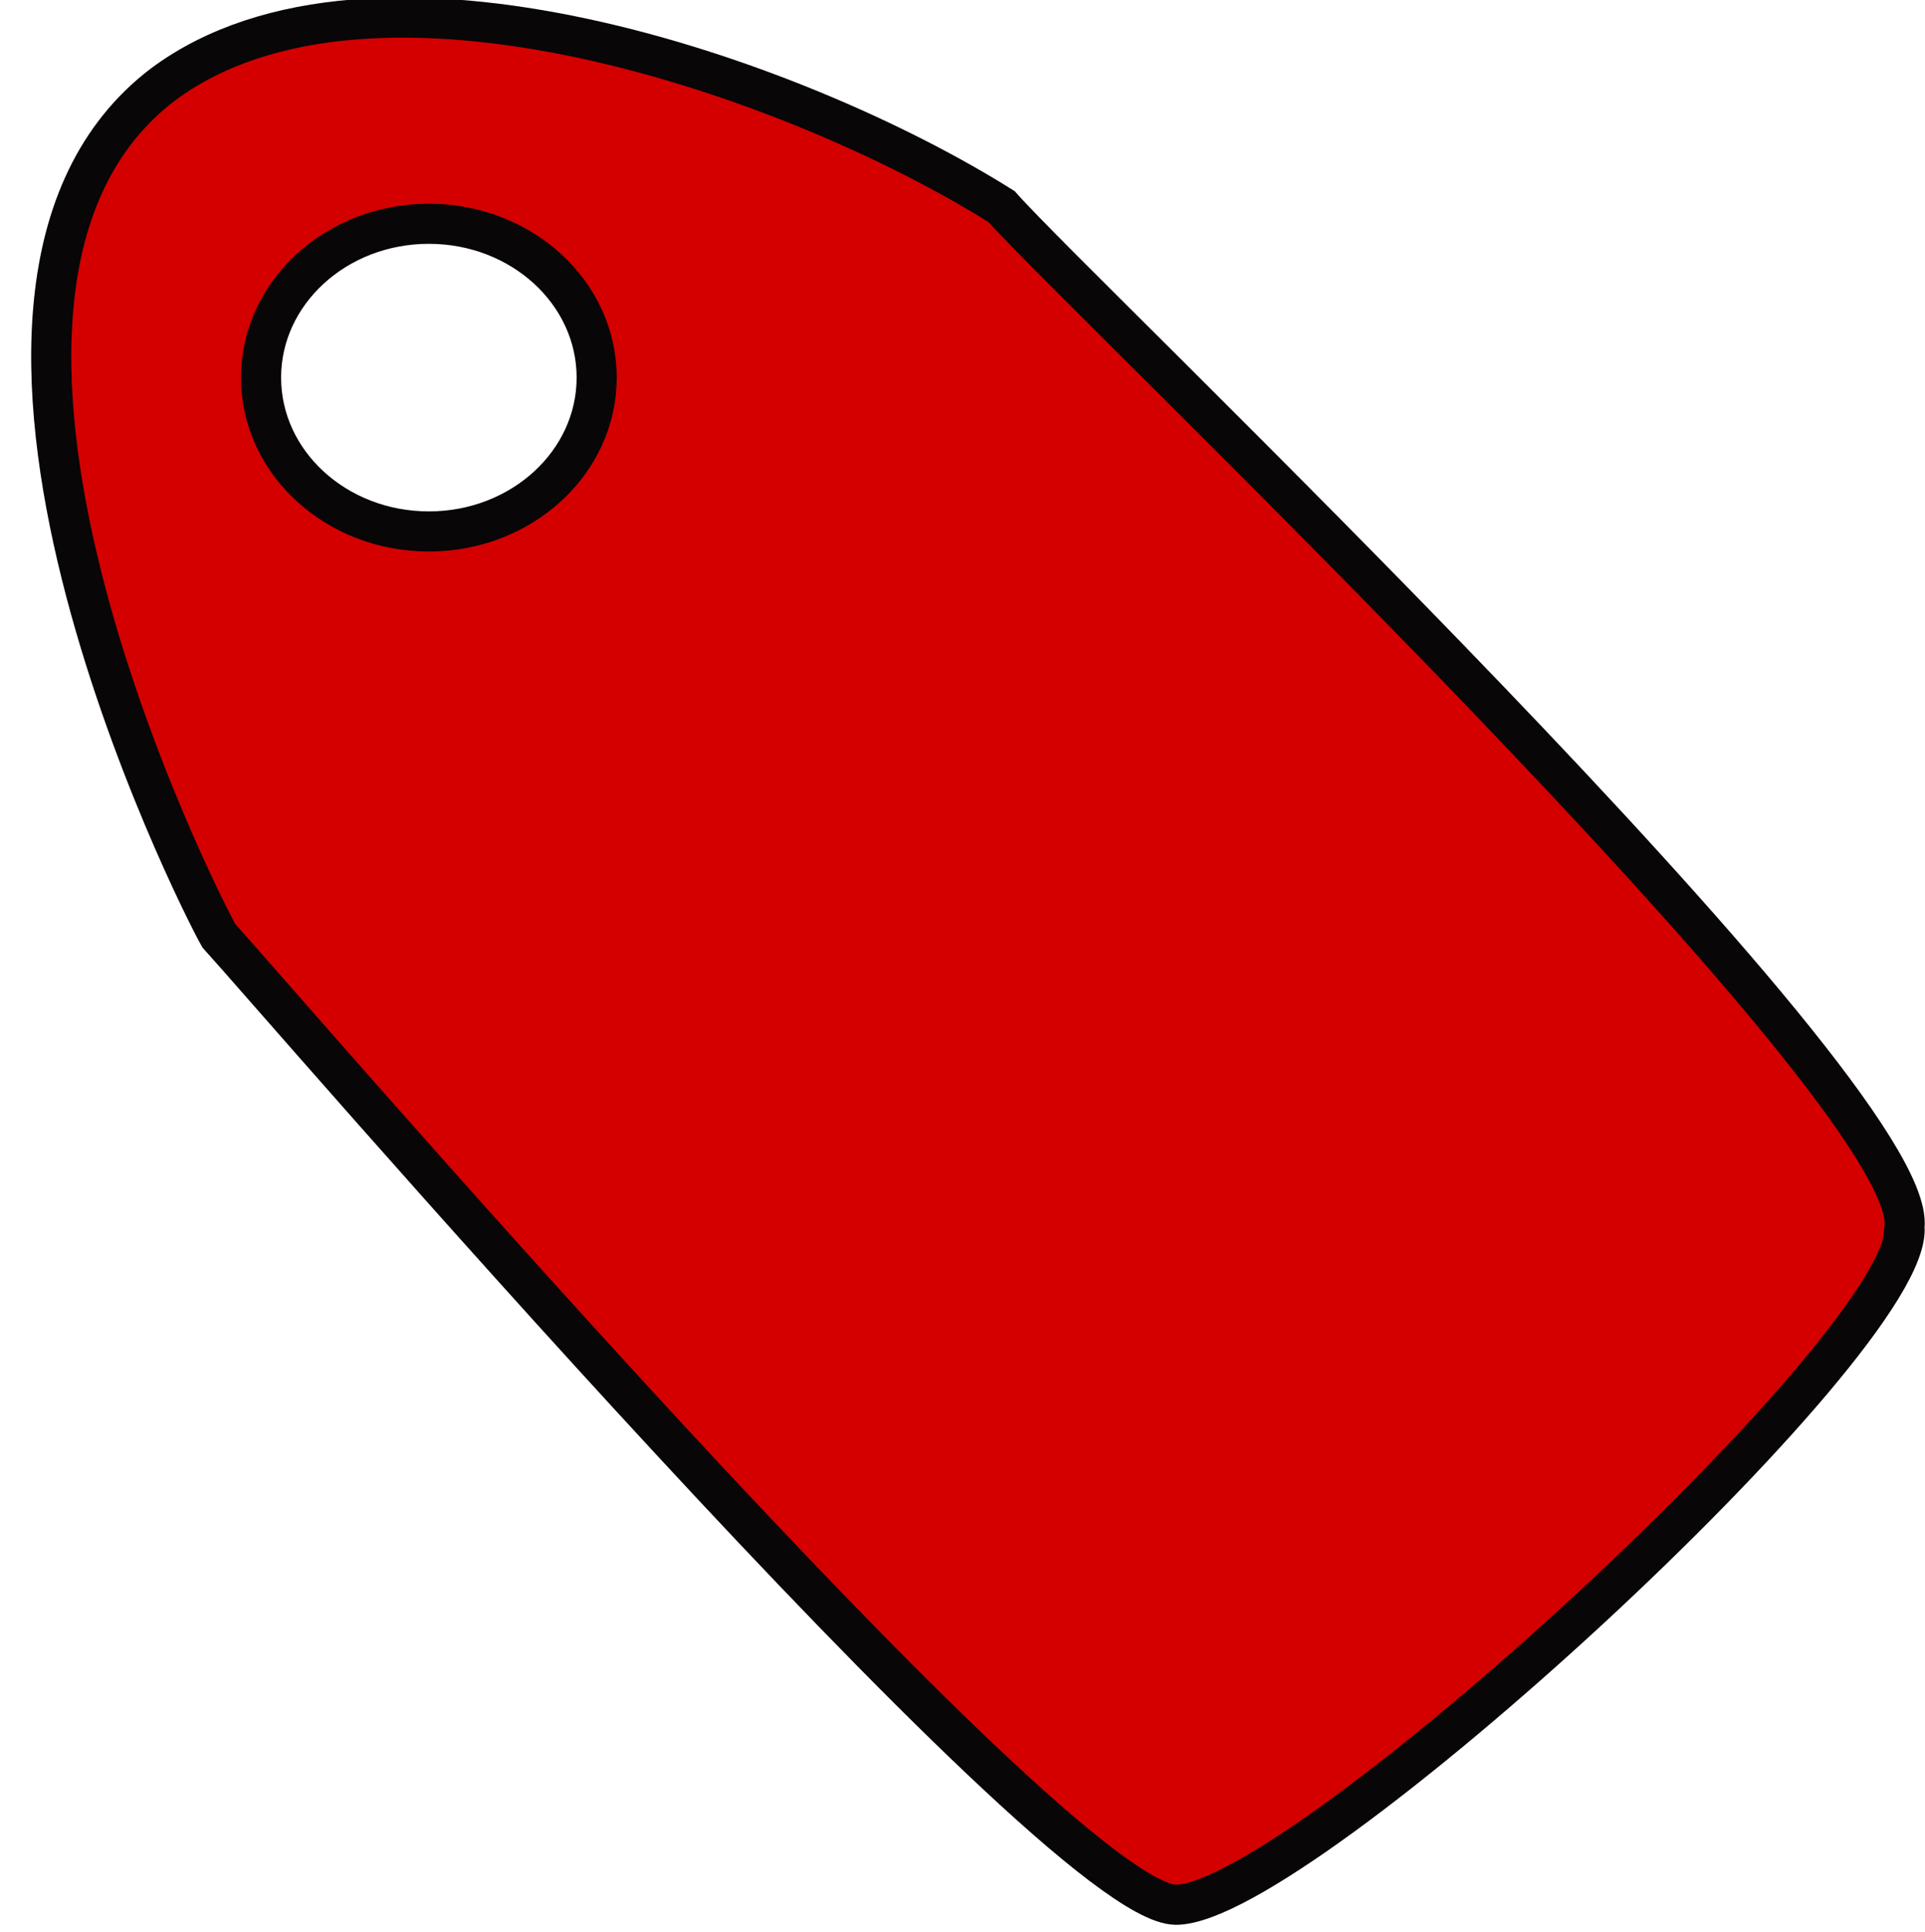 <?xml version="1.0" encoding="UTF-8" standalone="no"?>
<svg
   aria-hidden="true"
   role="img"
   class="iconify iconify--logos"
   width="31.88"
   height="32"
   preserveAspectRatio="xMidYMid meet"
   viewBox="0 0 256 257"
   version="1.1"
   id="svg20"
   sodipodi:docname="lollipop.svg"
   inkscape:version="1.2.1 (9c6d41e410, 2022-07-14)"
   xmlns:inkscape="http://www.inkscape.org/namespaces/inkscape"
   xmlns:sodipodi="http://sodipodi.sourceforge.net/DTD/sodipodi-0.dtd"
   xmlns="http://www.w3.org/2000/svg"
   xmlns:svg="http://www.w3.org/2000/svg">
  <sodipodi:namedview
     id="namedview22"
     pagecolor="#ffffff"
     bordercolor="#000000"
     borderopacity="0.25"
     inkscape:showpageshadow="2"
     inkscape:pageopacity="0.0"
     inkscape:pagecheckerboard="0"
     inkscape:deskcolor="#d1d1d1"
     showgrid="false"
     inkscape:zoom="12.953125"
     inkscape:cx="14.591074"
     inkscape:cy="30.494572"
     inkscape:window-width="1920"
     inkscape:window-height="1009"
     inkscape:window-x="1912"
     inkscape:window-y="-8"
     inkscape:window-maximized="1"
     inkscape:current-layer="svg20" />
  <defs
     id="defs14">
    <linearGradient
       id="IconifyId1813088fe1fbc01fb466"
       x1="71.444"
       x2="146.337"
       y1="88.153"
       y2="162.053"
       gradientTransform="matrix(0.994,0,0,1.006,8.68,-0.62)"
       gradientUnits="userSpaceOnUse">
      <stop
         offset="0%"
         stop-color="#41D1FF"
         id="stop2" />
      <stop
         offset="100%"
         stop-color="#BD34FE"
         id="stop4" />
    </linearGradient>
    <linearGradient
       id="IconifyId1813088fe1fbc01fb467"
       x1="43.376%"
       x2="50.316%"
       y1="2.242%"
       y2="89.03%">
      <stop
         offset="0%"
         stop-color="#FFEA83"
         id="stop7" />
      <stop
         offset="8.333%"
         stop-color="#FFDD35"
         id="stop9" />
      <stop
         offset="100%"
         stop-color="#FFA800"
         id="stop11" />
    </linearGradient>
  </defs>
  <path
     id="path345"
     style="fill:#d40000;fill-opacity:1;stroke:#080606;stroke-width:5.335;stroke-opacity:1"
     d="m 79.345,50.222 c 10e-7,11.3 -9.993,20.461 -22.321,20.461 -12.327,0 -22.321,-9.161 -22.321,-20.461 0,-11.3 9.993,-20.461 22.321,-20.461 12.327,10e-7 22.321,9.161 22.321,20.461 z M 253.293,163.183 C 255.268,145.155 143.588,39.247 133.199,27.48 105.722,10.229 49.538,-9.497 21.653,11.237 c -36.147,27.545 4.688,108.4 7.434,113.214 6.882,7.516 111.025,128.696 127.29,128.883 16.537,-0.019 98.216,-75.102 96.917,-90.151 z"
     sodipodi:nodetypes="ssssscccccc" />
</svg>
